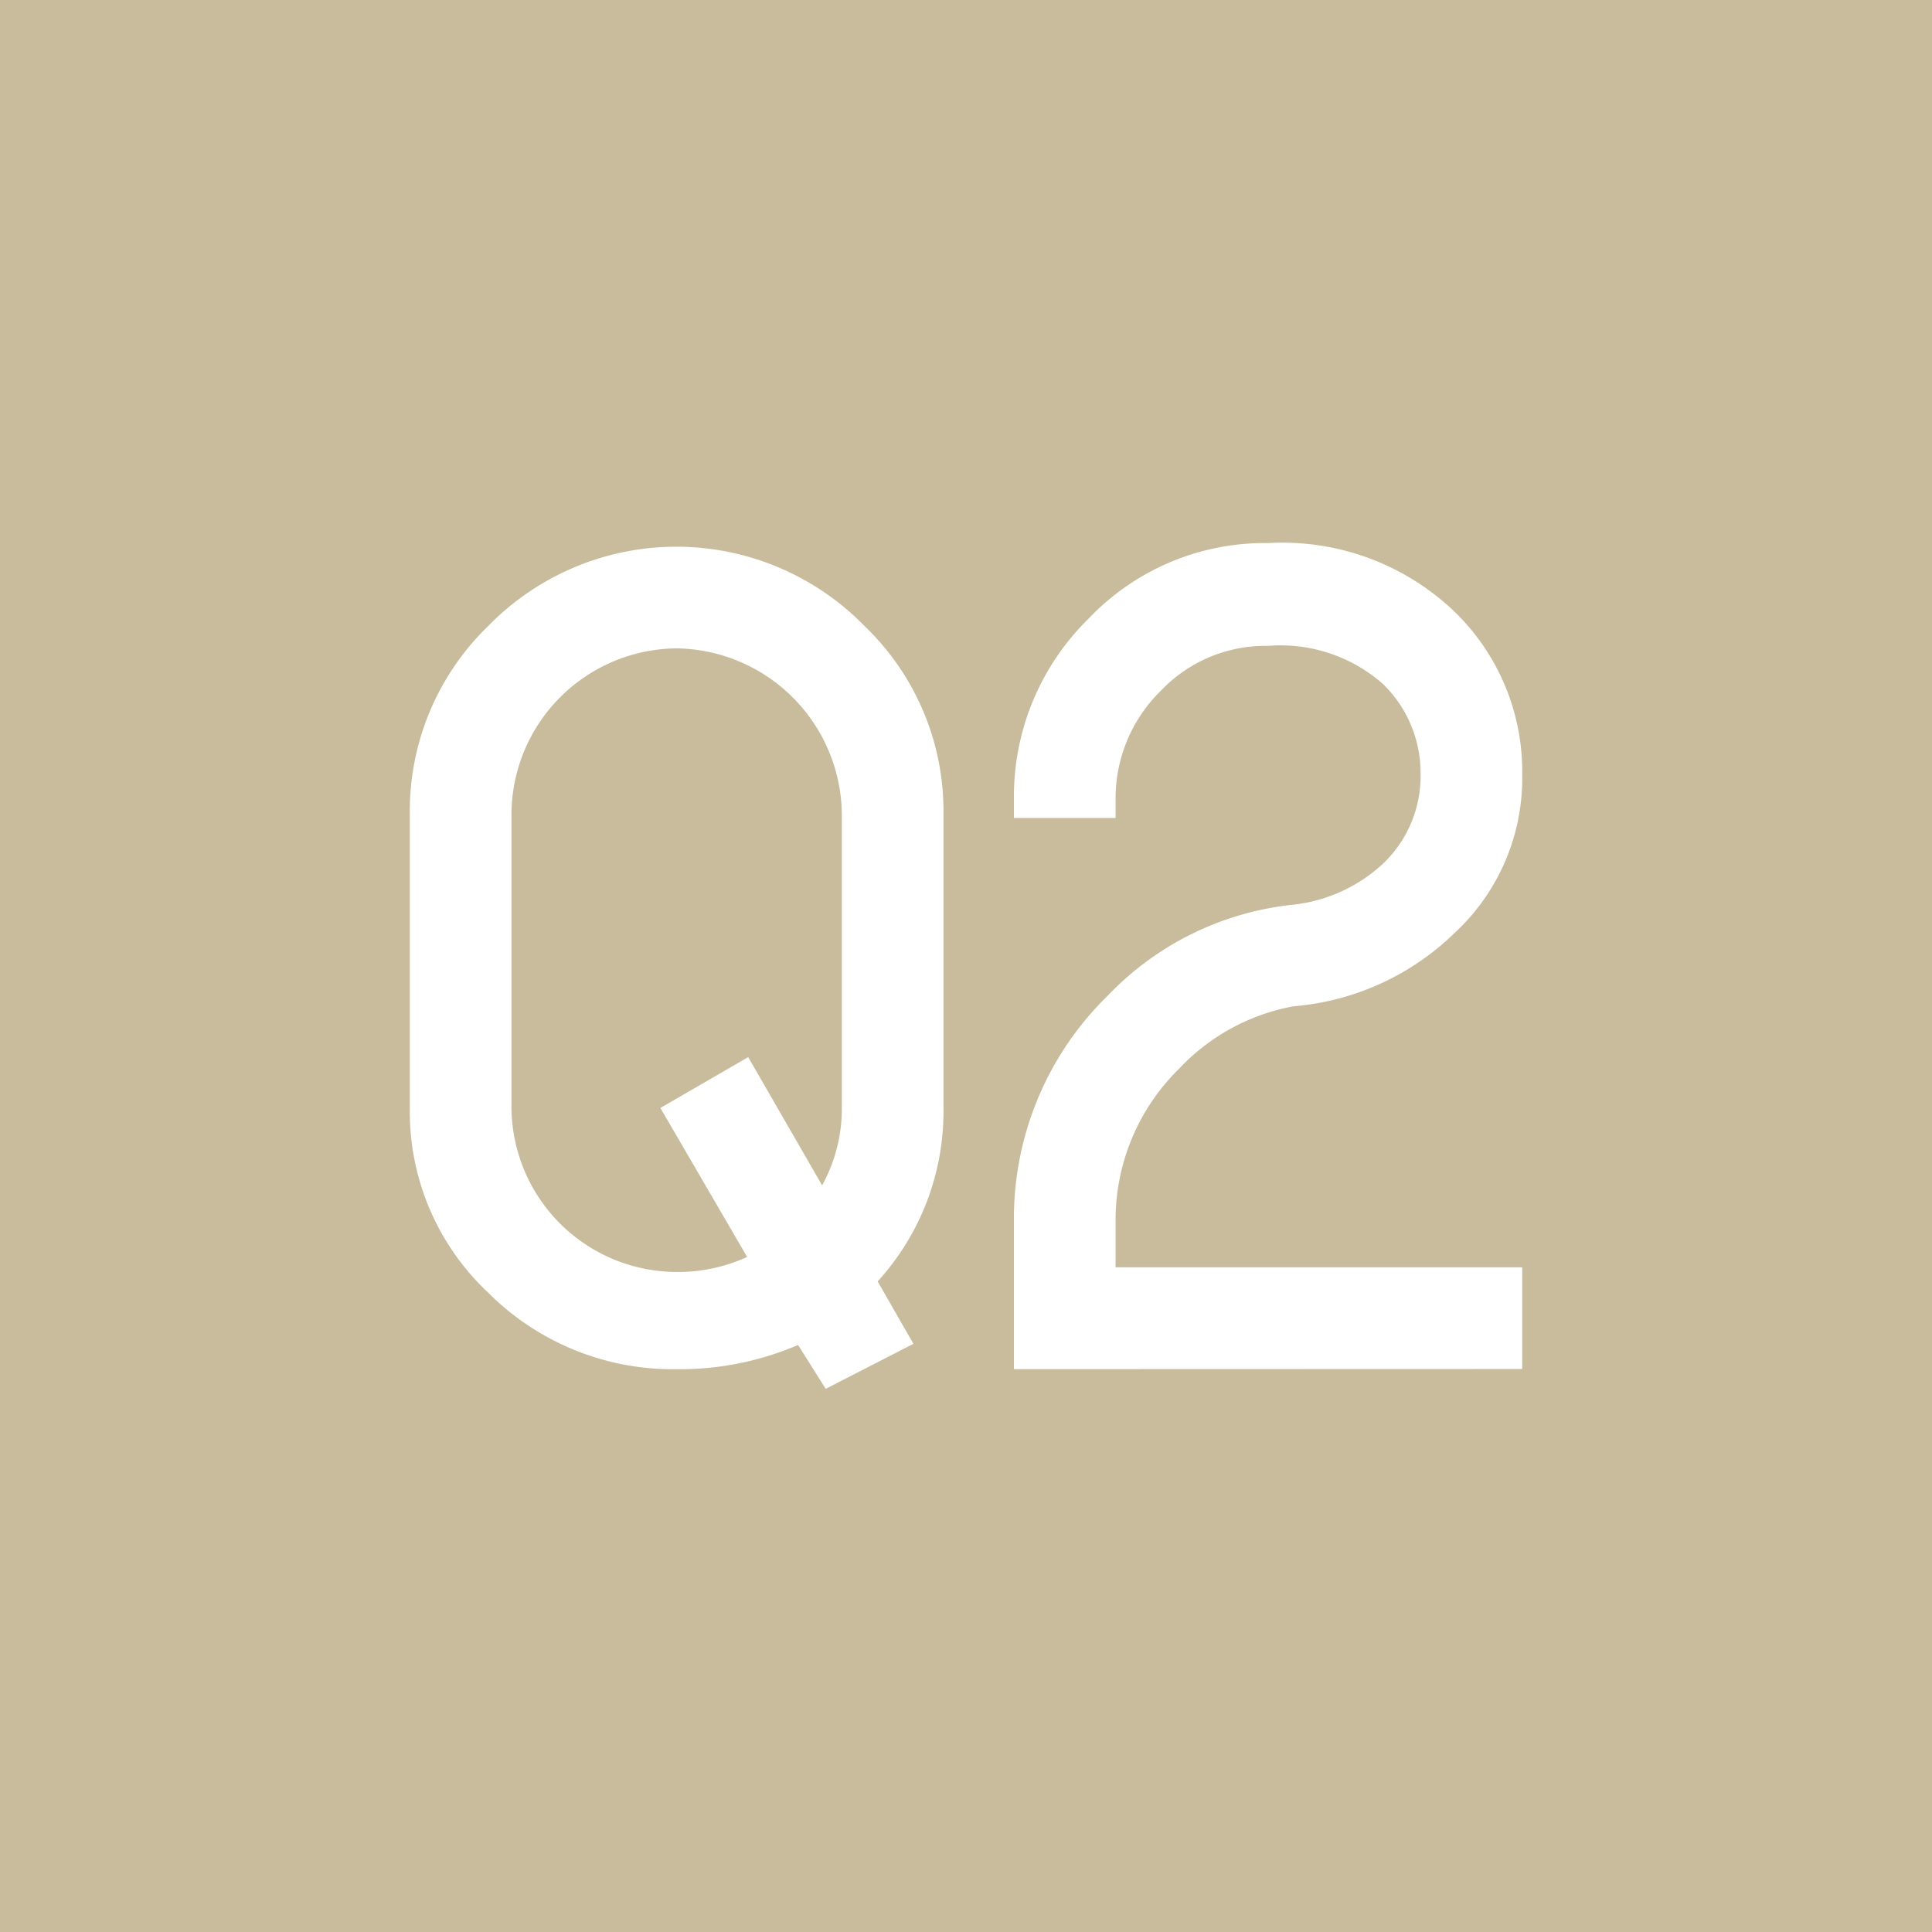 <svg id="Group_302" data-name="Group 302" xmlns="http://www.w3.org/2000/svg" xmlns:xlink="http://www.w3.org/1999/xlink" width="49" height="49" viewBox="0 0 49 49">
  <defs>
    <clipPath id="clip-path">
      <rect id="Rectangle_66" data-name="Rectangle 66" width="49" height="49" fill="none"/>
    </clipPath>
  </defs>
  <rect id="Rectangle_65" data-name="Rectangle 65" width="49" height="49" fill="#c9bc9c"/>
  <g id="Group_301" data-name="Group 301">
    <g id="Group_300" data-name="Group 300" clip-path="url(#clip-path)">
      <path id="Path_8059" data-name="Path 8059" d="M10.394,28.1V20.633a6.527,6.527,0,0,1,1.992-4.76,6.667,6.667,0,0,1,9.536,0,6.5,6.5,0,0,1,2.007,4.76V28.1a6.4,6.4,0,0,1-1.67,4.4l.908,1.582-2.226,1.142-.7-1.113a7.6,7.6,0,0,1-3.077.615,6.61,6.61,0,0,1-4.775-1.934A6.289,6.289,0,0,1,10.394,28.1m2.578,0a4.2,4.2,0,0,0,4.189,4.16,4.193,4.193,0,0,0,1.788-.381l-2.2-3.779,2.227-1.289,1.875,3.252a4.017,4.017,0,0,0,.5-1.963V20.633a4.252,4.252,0,0,0-4.19-4.189,4.226,4.226,0,0,0-4.189,4.189Z" fill="#fff"/>
      <path id="Path_8060" data-name="Path 8060" d="M25.716,34.725V31a7.886,7.886,0,0,1,2.373-5.742,7.592,7.592,0,0,1,4.717-2.314,3.979,3.979,0,0,0,2.256-1.026,3.063,3.063,0,0,0,.967-2.285,3.147,3.147,0,0,0-.953-2.285,3.927,3.927,0,0,0-2.915-.967,3.656,3.656,0,0,0-2.724,1.143,3.815,3.815,0,0,0-1.143,2.754v.468H25.716v-.468a6.306,6.306,0,0,1,1.89-4.585,6.161,6.161,0,0,1,4.555-1.919,6.314,6.314,0,0,1,4.717,1.728,5.642,5.642,0,0,1,1.729,4.131,5.355,5.355,0,0,1-1.729,4.043,6.632,6.632,0,0,1-4.072,1.846,5.289,5.289,0,0,0-2.9,1.582A5.371,5.371,0,0,0,28.294,31v1.143H38.607v2.578Z" fill="#fff"/>
    </g>
  </g>
</svg>
